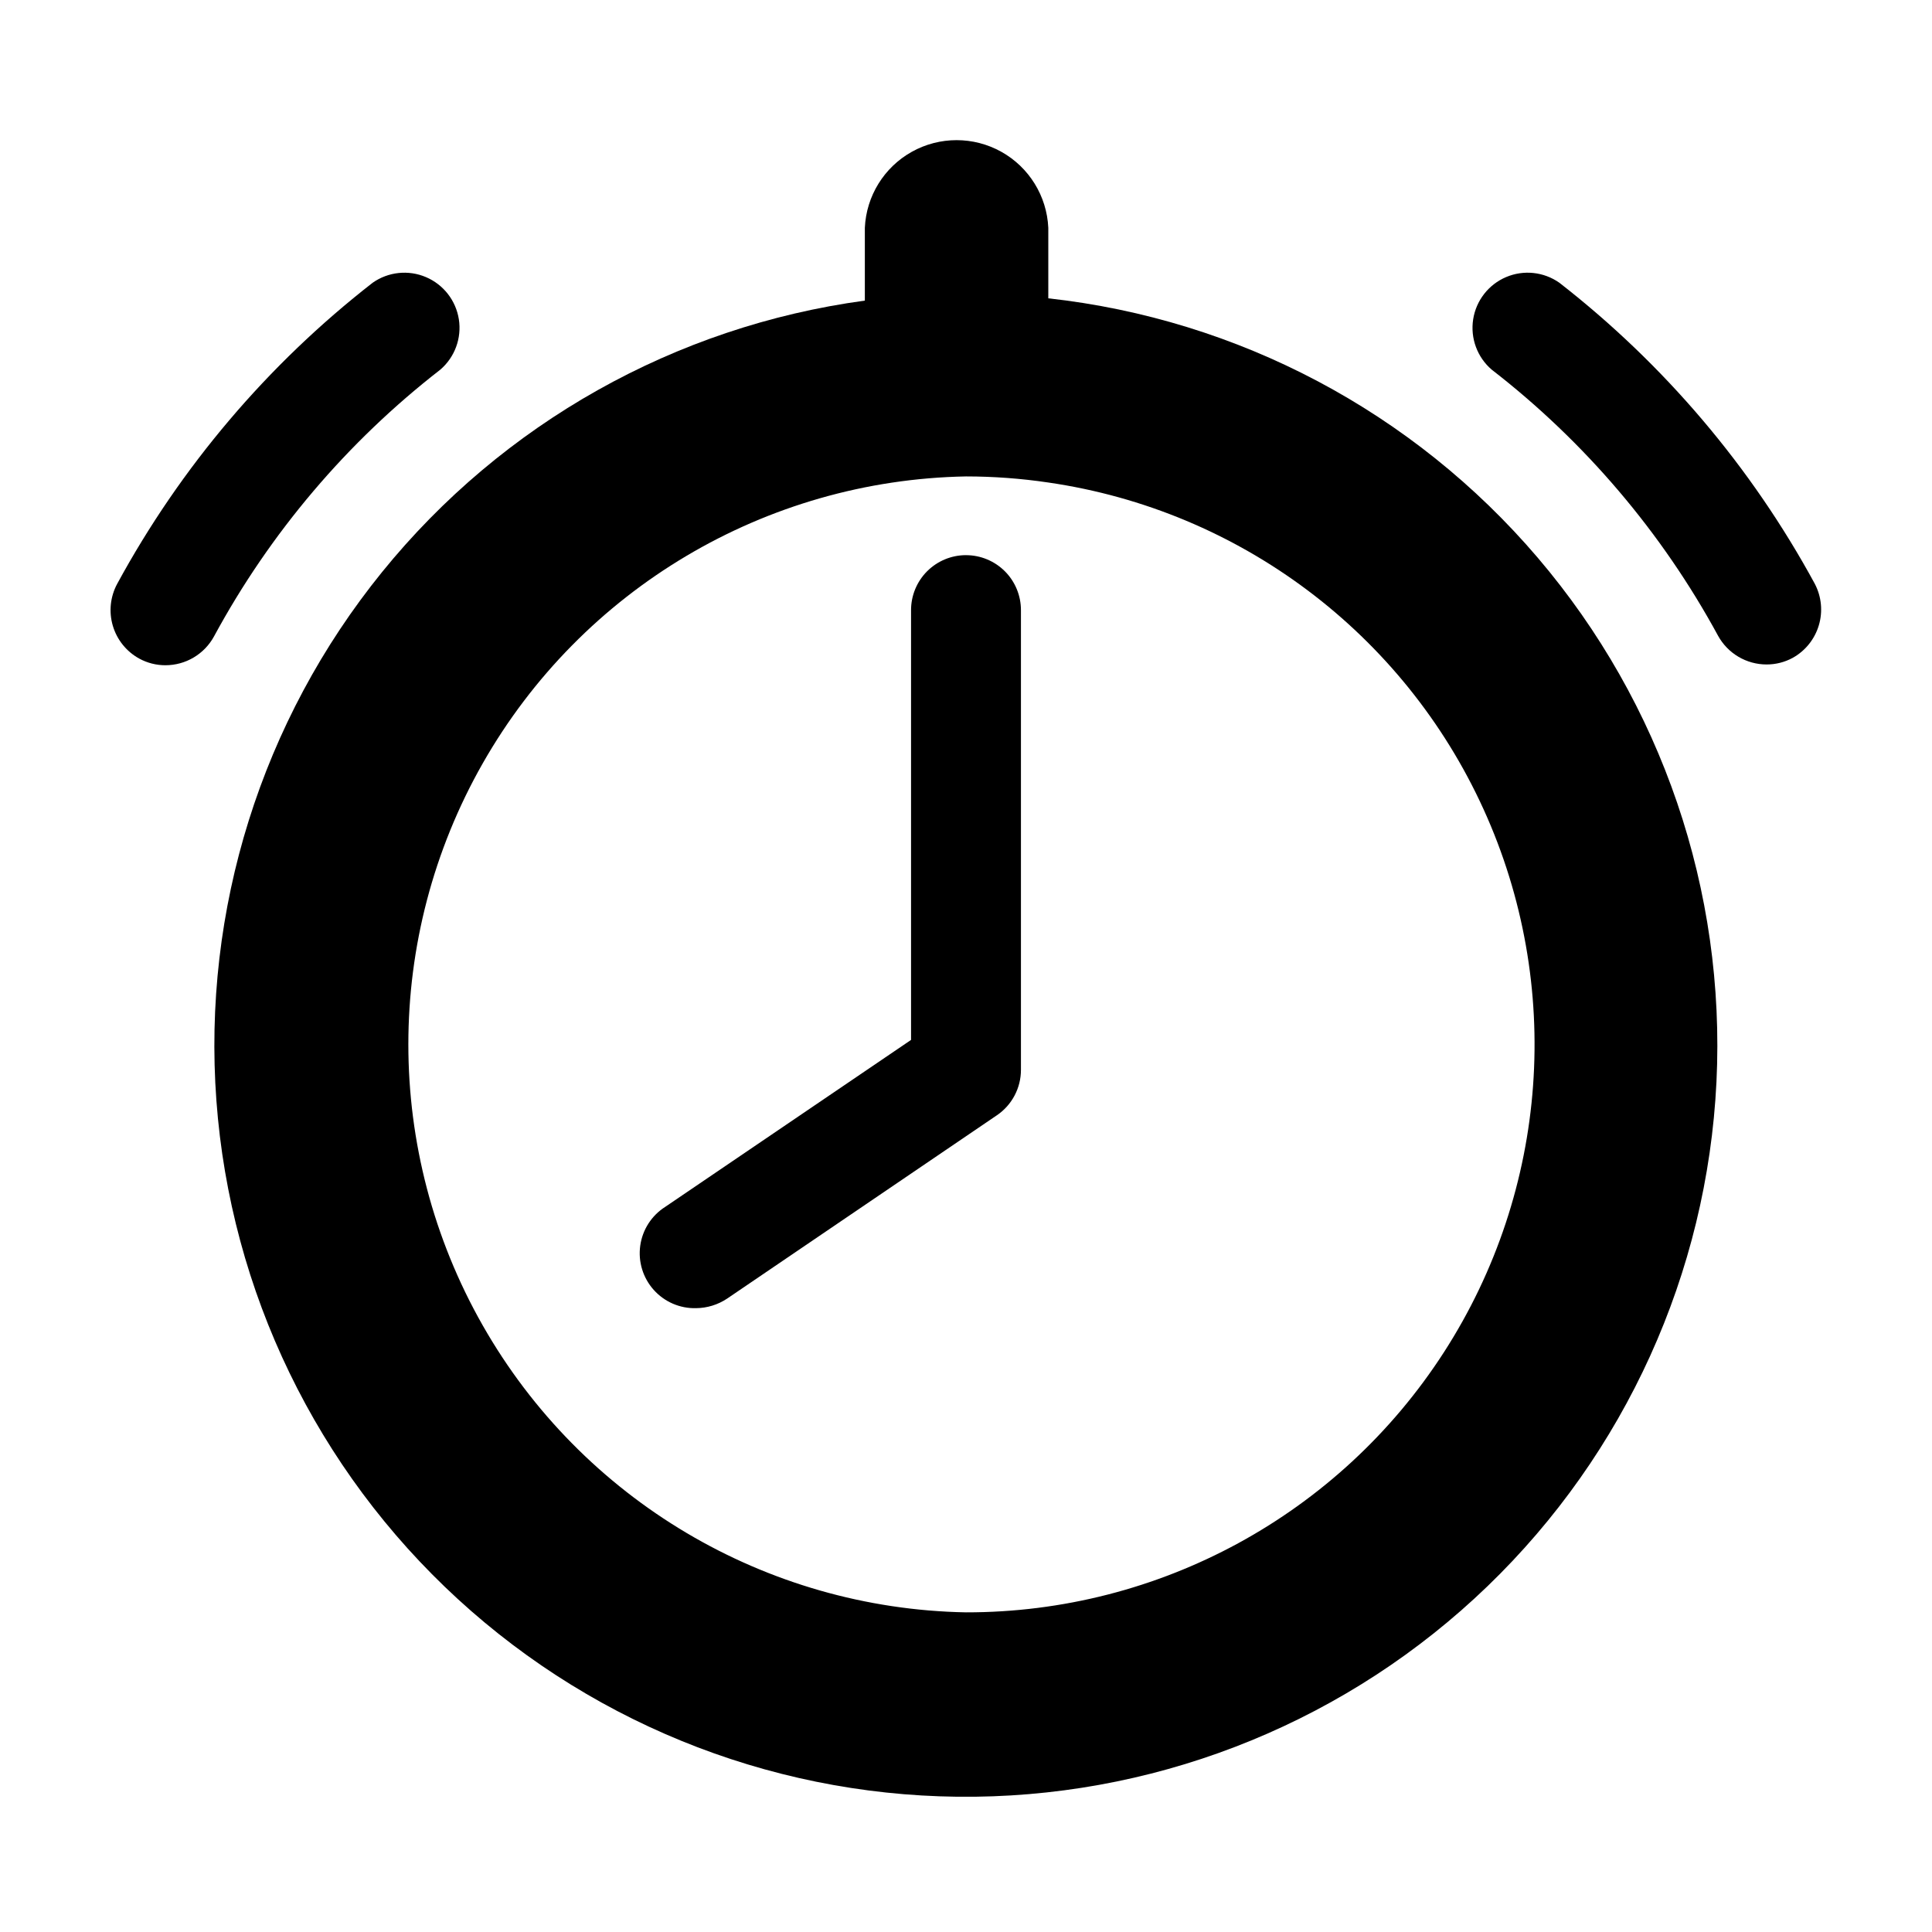 <?xml version="1.0" encoding="UTF-8"?>
<!-- Uploaded to: ICON Repo, www.svgrepo.com, Generator: ICON Repo Mixer Tools -->
<svg fill="#000000" width="800px" height="800px" version="1.1" viewBox="144 144 512 512" xmlns="http://www.w3.org/2000/svg">
 <g>
  <path d="m260.7 241.95c3.824-3.293 5.68-8.332 4.902-13.32-0.777-4.988-4.078-9.223-8.723-11.195-4.648-1.977-9.984-1.41-14.117 1.492-27.824 21.652-50.875 48.824-67.711 79.805-1.832 3.402-2.246 7.394-1.152 11.102 1.094 3.707 3.609 6.832 6.996 8.695 2.133 1.164 4.523 1.773 6.953 1.766 2.629-0.004 5.207-0.707 7.465-2.047 2.262-1.34 4.121-3.258 5.383-5.562 14.875-27.488 35.309-51.574 60.004-70.734z"/>
  <path d="m624.95 298.73c-16.832-30.98-39.887-58.152-67.711-79.805-4.133-2.902-9.469-3.469-14.117-1.492-4.644 1.973-7.941 6.207-8.719 11.195-0.777 4.988 1.074 10.027 4.898 13.32 24.672 19.102 45.105 43.117 60.004 70.535 1.266 2.301 3.125 4.223 5.383 5.559 2.262 1.34 4.84 2.047 7.465 2.047 2.43 0.008 4.82-0.598 6.953-1.762 3.336-1.863 5.812-4.953 6.902-8.613 1.094-3.66 0.711-7.602-1.059-10.984z"/>
  <path d="m421.81 222.96v-18.59c-0.383-8.422-5.098-16.047-12.461-20.152-7.363-4.102-16.328-4.102-23.691 0-7.367 4.106-12.082 11.73-12.465 20.152v19.293c-50.25 6.816-96.008 32.547-127.94 71.938-31.934 39.395-47.637 89.488-43.906 140.06 3.727 50.574 26.609 97.82 63.977 132.1 37.371 34.281 86.406 53.02 137.11 52.391 50.707-0.633 99.266-20.582 135.77-55.785 36.504-35.199 58.203-83 60.676-133.65 2.469-50.648-14.473-100.34-47.375-138.93-32.906-38.586-79.289-63.168-129.7-68.73zm-21.812 348.33c-53.121-0.973-101.79-29.871-128.07-76.039-26.281-46.172-26.281-102.78 0-148.95 26.281-46.172 74.953-75.07 128.07-76.043 7.301 0.004 14.59 0.543 21.812 1.613 50.68 7.359 94.141 39.984 115.35 86.598 21.211 46.609 17.262 100.81-10.484 143.86-27.742 43.043-75.469 69.027-126.68 68.961z"/>
  <path d="m400 291.12c-3.871 0-7.582 1.543-10.316 4.281-2.731 2.742-4.258 6.461-4.246 10.328v113.86l-65.141 44.238c-3.613 2.289-6.035 6.051-6.625 10.285-0.594 4.234 0.711 8.516 3.559 11.707 2.848 3.191 6.953 4.969 11.227 4.859 2.926-0.027 5.777-0.902 8.211-2.519l71.539-48.617h0.004c3.977-2.715 6.356-7.223 6.348-12.039v-121.77c0.012-3.867-1.516-7.586-4.246-10.328-2.734-2.738-6.445-4.281-10.312-4.281z"/>
 </g>
</svg>